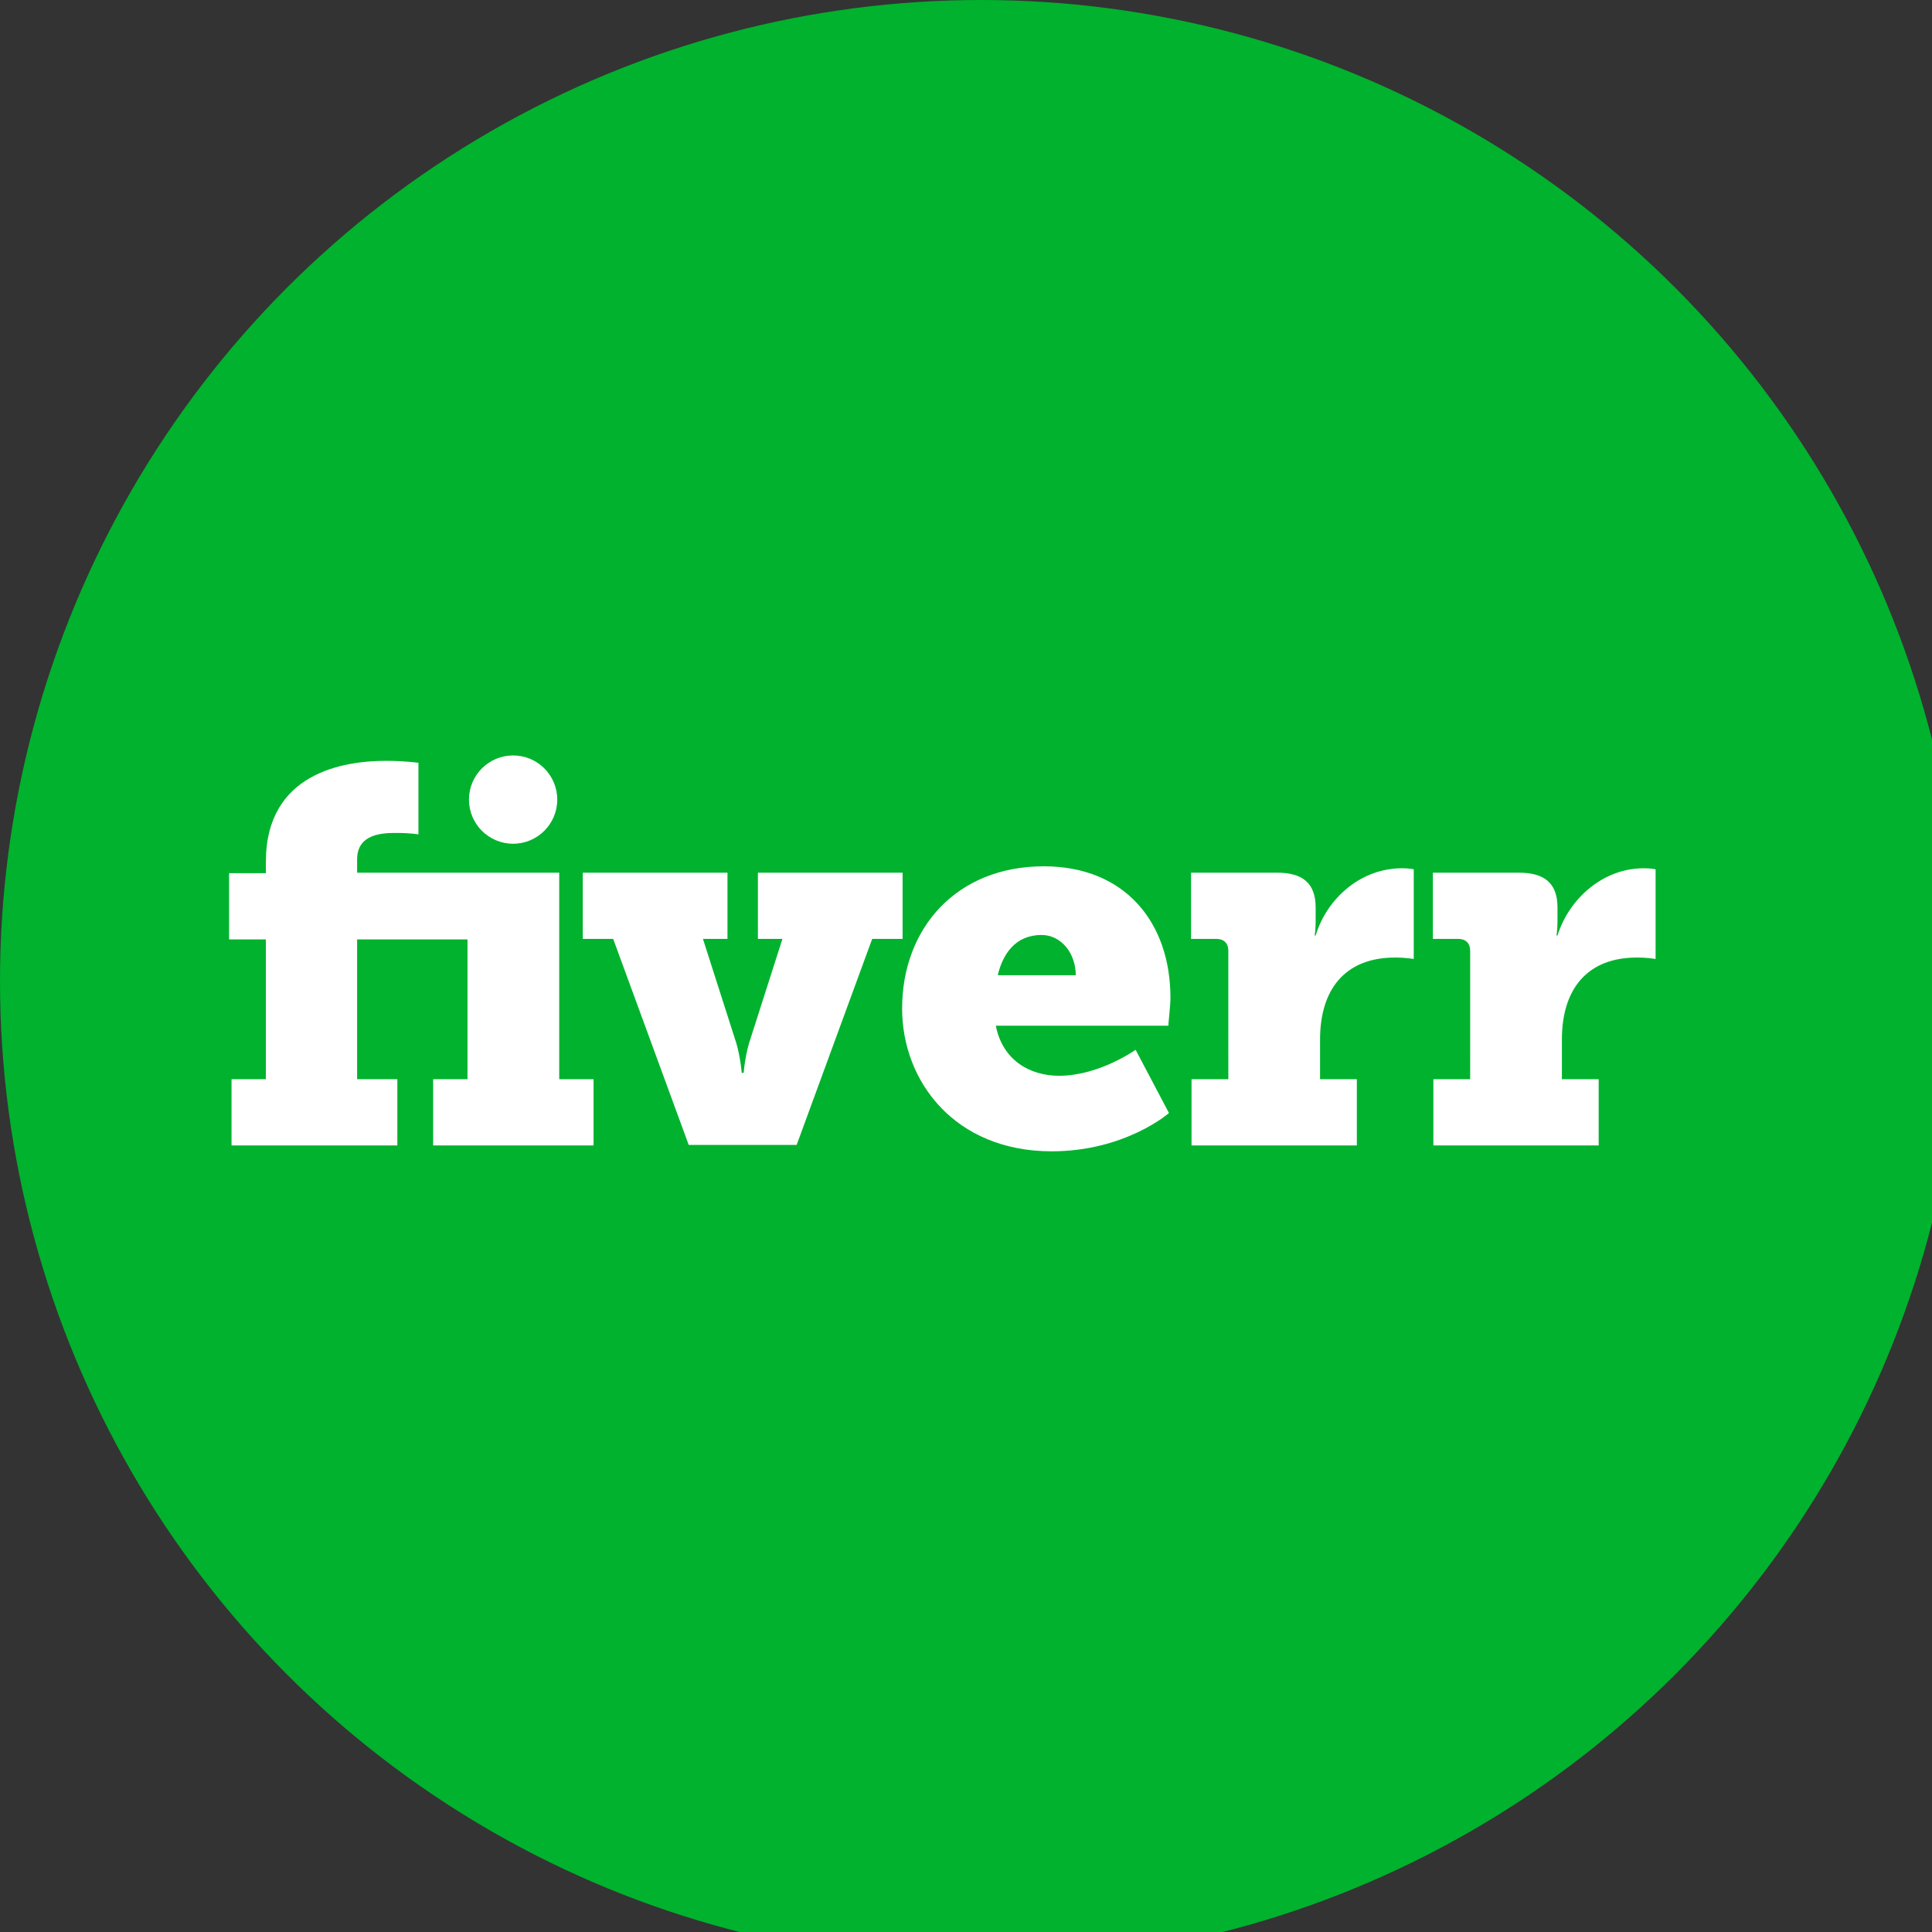 <?xml version="1.0" encoding="UTF-8" standalone="no"?>
<svg xmlns:dc="http://purl.org/dc/elements/1.1/" xmlns:cc="http://creativecommons.org/ns#" xmlns:rdf="http://www.w3.org/1999/02/22-rdf-syntax-ns#" xmlns:svg="http://www.w3.org/2000/svg" xmlns="http://www.w3.org/2000/svg" xmlns:sodipodi="http://sodipodi.sourceforge.net/DTD/sodipodi-0.dtd" xmlns:inkscape="http://www.inkscape.org/namespaces/inkscape" height="64" width="64" viewBox="0 0 10.24 10.24" version="1.1" id="svg14" sodipodi:docname="fiverr-icon.svg" inkscape:version="0.92.4 (5da689c313, 2019-01-14)">
  <rect x="0" y="0" width="10.24" height="10.24" fill="#333333" stroke="none"/>
  <defs id="defs18"></defs>
  <g id="g831" transform="scale(0.026)">
    <circle id="circle2" r="200" cy="200" cx="200" style="fill:#00b22d"></circle>
    <g id="g12" style="fill:#ffffff">
      <circle id="circle8" r="9" cy="163" cx="104.6"></circle>
      <path id="path10" d="M 114,177.9 H 72.8 v -2.7 c 0,-5.3 5.3,-5.4 8,-5.4 3.1,0 4.5,0.3 4.5,0.3 v -14.6 c 0,0 -2.8,-0.4 -6.6,-0.4 -8.6,0 -24.5,2.4 -24.5,20.6 v 2.3 h -7.5 v 13.5 h 7.5 V 220 h -7 v 13.5 H 81 V 220 H 72.8 V 191.5 H 95.3 V 220 h -7 v 13.5 H 121 V 220 h -7 z m 70,0 h -29.5 v 13.5 h 5 l -6.4,20 c -1.2,3.3 -1.5,7.3 -1.5,7.3 h -0.4 c 0,0 -0.3,-4 -1.5,-7.3 l -6.4,-20 h 5 v -13.5 h -29.5 v 13.5 h 6.2 l 15.4,42 h 22 l 15.4,-42 h 6.2 z m 54.6,25.5 c 0,-15.4 -9.3,-26.8 -25.8,-26.8 -17.9,0 -28.9,12.7 -28.9,29 0,14.8 10.7,29.1 30.5,29.1 15,0 23.9,-7.8 23.9,-7.8 L 231.5,214 c 0,0 -7.4,5.3 -15.6,5.3 -5.9,0 -11.5,-3.1 -12.9,-10.2 h 35.2 c -0.1,-0.1 0.4,-3.9 0.4,-5.7 z m -35.2,-4.6 c 1,-4.3 3.6,-8.2 8.9,-8.2 4.1,0 7,3.8 7,8.2 z m 114.1,-8.1 h -0.2 c 0,0 0.2,-1.1 0.2,-2.8 V 185 c 0,-5.1 -2.8,-7.1 -7.9,-7.1 h -17.5 v 13.5 h 5.2 c 1.5,0 2.4,0.9 2.4,2.4 V 220 h -7.5 v 13.5 h 33.7 V 220 h -7.5 v -8.1 c 0,-10.1 5,-16.7 15.3,-16.7 2.3,0 3.8,0.3 3.8,0.3 v -18.3 c 0,0 -1.1,-0.2 -2.2,-0.2 -8.4,-0.1 -15.4,6.1 -17.8,13.7 z m -49.3,0 H 268 c 0,0 0.2,-1.1 0.2,-2.8 V 185 c 0,-5.1 -2.8,-7.1 -7.9,-7.1 h -17.5 v 13.5 h 5.2 c 1.5,0 2.4,0.9 2.4,2.4 V 220 h -7.5 v 13.5 h 33.7 V 220 h -7.5 v -8.1 c 0,-10.1 5,-16.7 15.3,-16.7 2.3,0 3.8,0.3 3.8,0.3 v -18.3 c 0,0 -1.1,-0.2 -2.2,-0.2 -8.5,-0.1 -15.5,6.1 -17.8,13.7 z" inkscape:connector-curvature="0"></path>
    </g>
  </g>
</svg>
